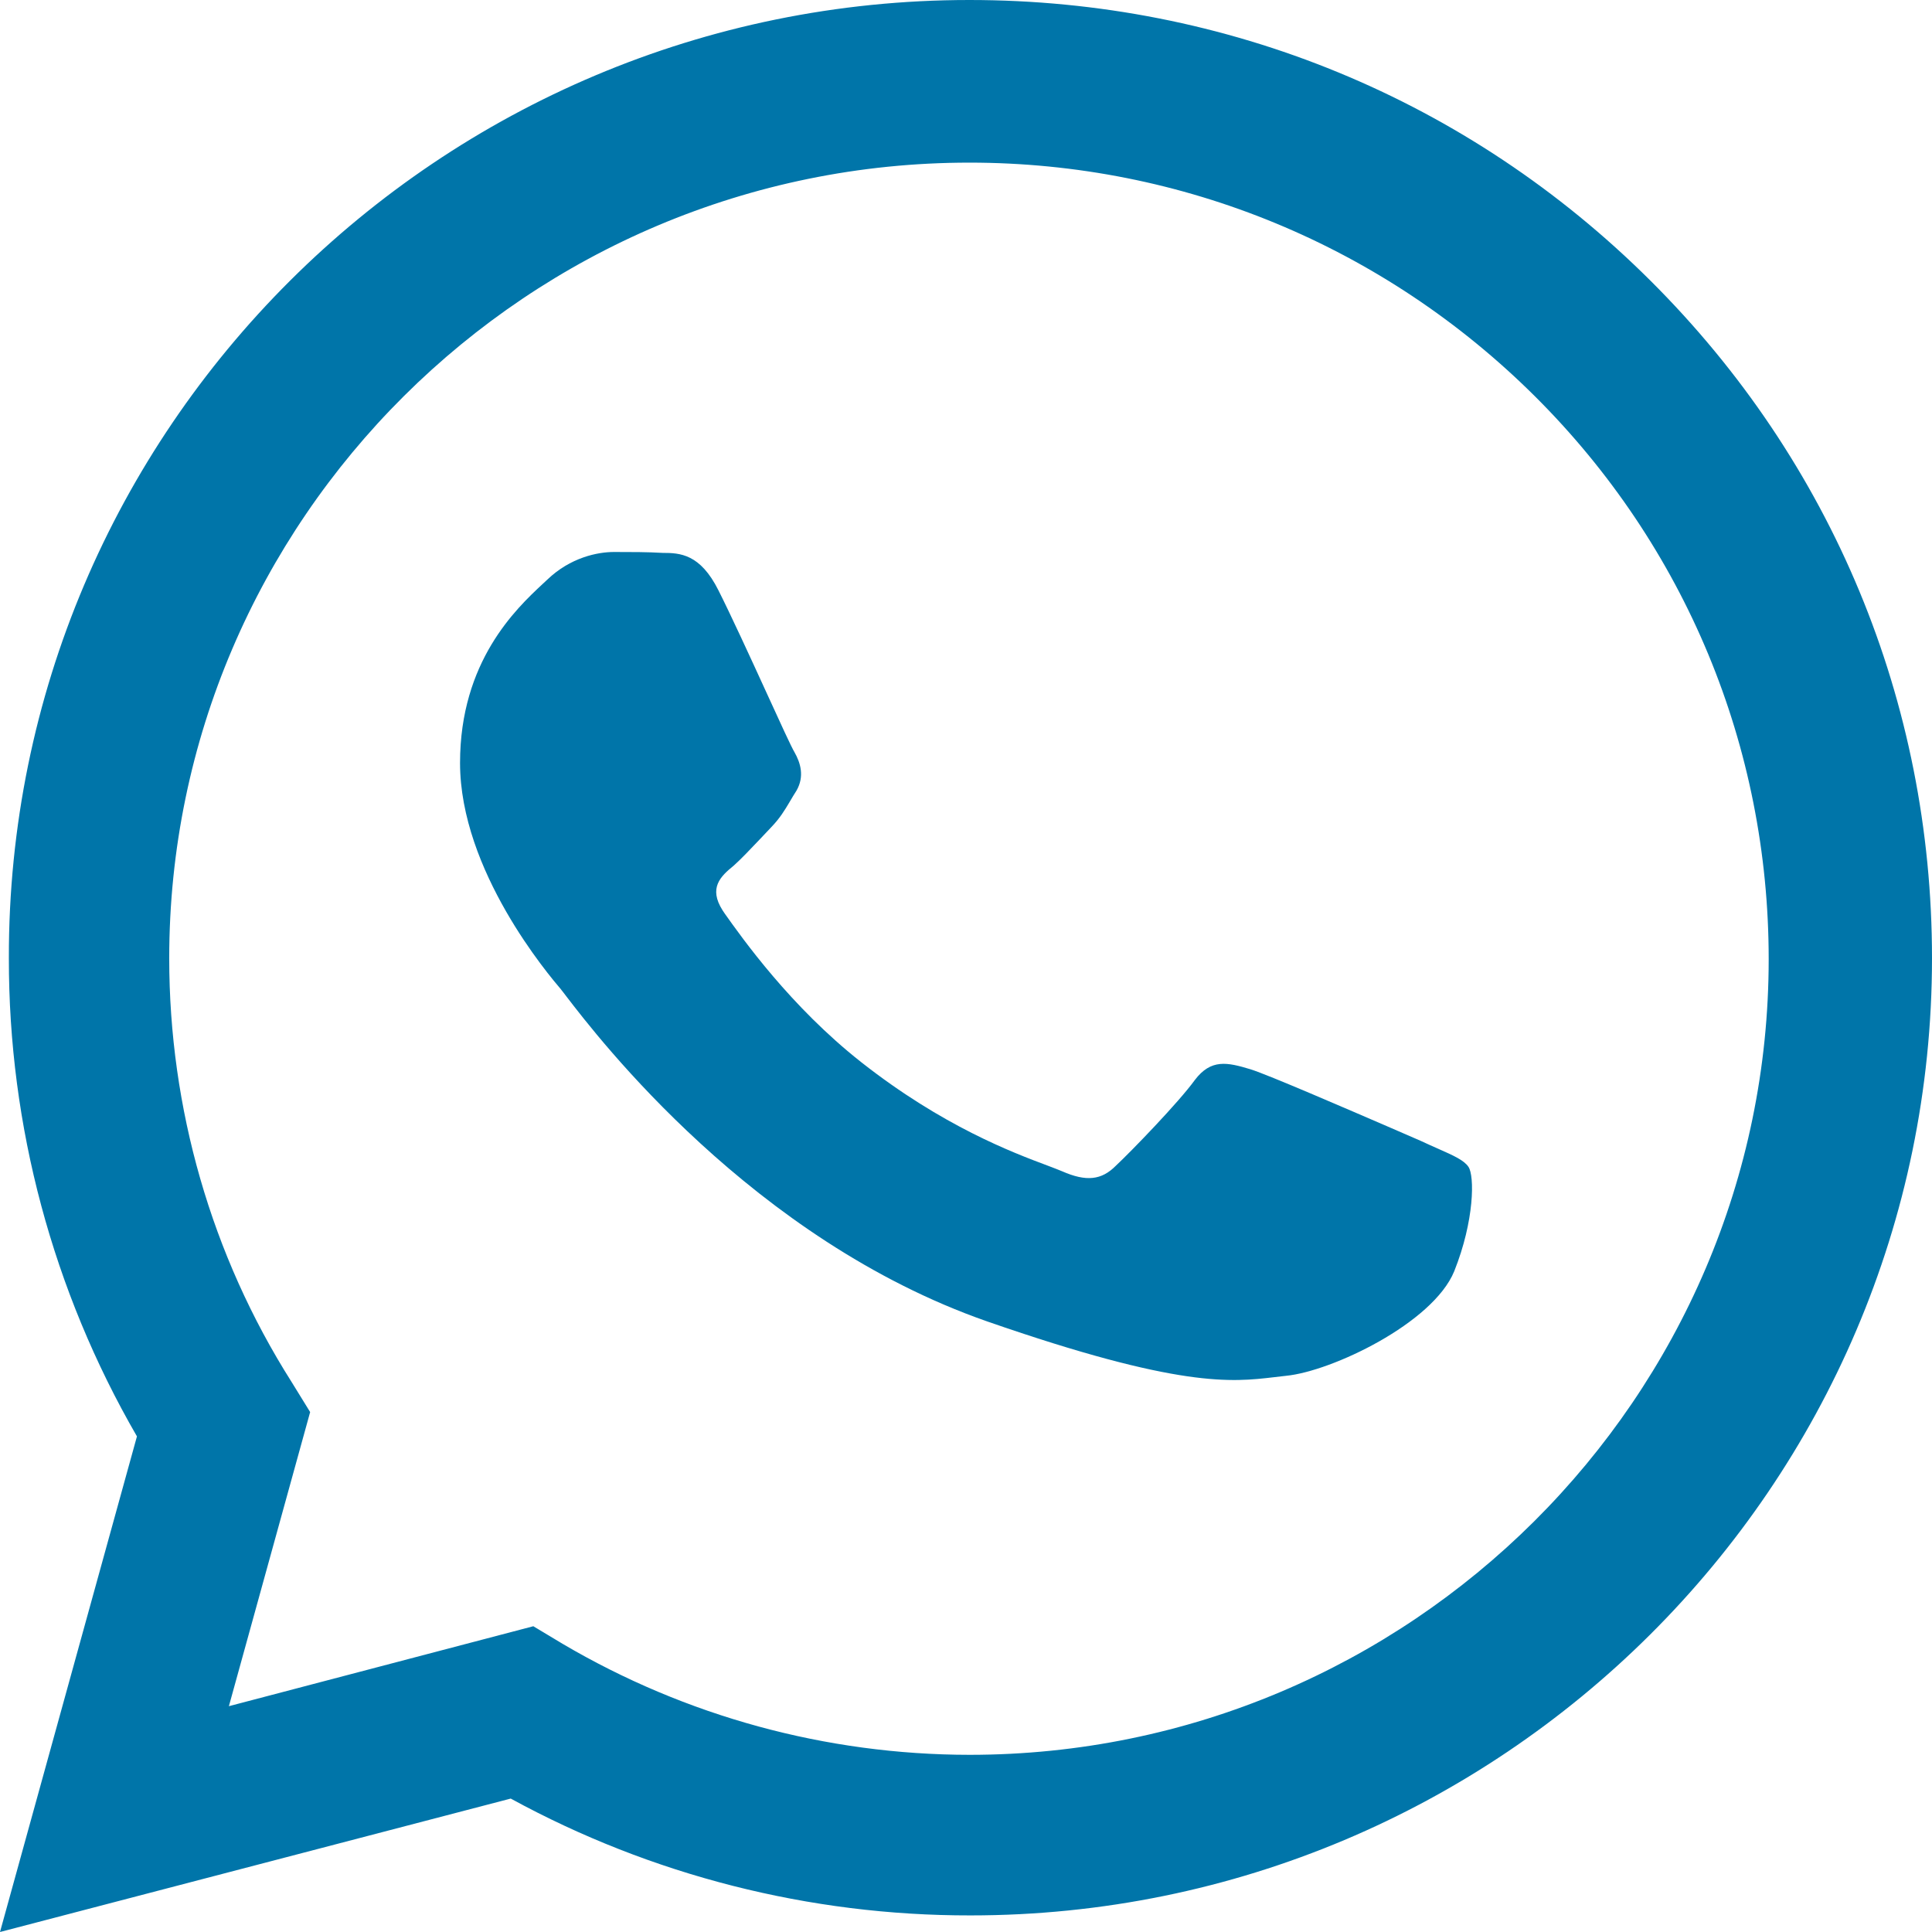 <svg width="17" height="17" viewBox="0 0 17 17" fill="none" xmlns="http://www.w3.org/2000/svg">
<path d="M5.831 4.865C5.983 4.865 6.161 4.873 6.322 5.195C6.428 5.405 6.602 5.783 6.746 6.098C6.866 6.361 6.966 6.579 6.991 6.619C7.044 6.713 7.08 6.831 7.009 6.956C6.986 6.991 6.968 7.023 6.95 7.053C6.903 7.132 6.863 7.199 6.786 7.279C6.753 7.313 6.718 7.35 6.683 7.388C6.604 7.471 6.523 7.557 6.456 7.617C6.34 7.711 6.233 7.813 6.358 8.01C6.363 8.018 6.37 8.027 6.376 8.037C6.529 8.253 6.956 8.857 7.579 9.347C8.295 9.91 8.912 10.142 9.217 10.256C9.269 10.276 9.312 10.292 9.345 10.306C9.559 10.4 9.693 10.384 9.818 10.258C9.952 10.133 10.371 9.7 10.513 9.504C10.656 9.315 10.799 9.347 11.004 9.409C11.163 9.459 11.841 9.753 12.242 9.926C12.358 9.977 12.452 10.017 12.502 10.039C12.559 10.066 12.612 10.089 12.659 10.11C12.79 10.168 12.882 10.209 12.921 10.267C12.975 10.345 12.975 10.738 12.796 11.186C12.609 11.643 11.717 12.067 11.316 12.106C11.282 12.11 11.247 12.114 11.212 12.118C10.839 12.162 10.38 12.216 8.685 11.627C6.621 10.906 5.26 9.127 4.984 8.768C4.962 8.739 4.947 8.719 4.939 8.71L4.939 8.709C4.829 8.58 4.048 7.662 4.048 6.713C4.048 5.82 4.542 5.356 4.773 5.14C4.788 5.126 4.802 5.113 4.815 5.101C5.02 4.904 5.26 4.857 5.403 4.857C5.555 4.857 5.697 4.857 5.831 4.865Z" fill="#0075A9"/>
<path fill-rule="evenodd" clip-rule="evenodd" d="M1.205 12.639L0 17L4.494 15.826C5.732 16.502 7.124 16.856 8.539 16.854C13.204 16.854 17 13.075 17 8.431C17 6.178 16.122 4.061 14.521 2.468C12.92 0.874 10.794 0 8.53 0C3.865 0 0.069 3.779 0.078 8.431C0.076 9.907 0.464 11.358 1.205 12.639ZM4.95 14.464L4.692 14.309L4.691 14.31L2.014 15.013L2.729 12.425L2.565 12.159C1.859 11.045 1.489 9.751 1.489 8.432C1.489 4.576 4.648 1.431 8.53 1.431C10.407 1.431 12.18 2.168 13.506 3.487C14.832 4.807 15.563 6.572 15.563 8.44C15.563 12.296 12.404 15.441 8.531 15.441C7.27 15.44 6.033 15.102 4.95 14.464Z" fill="#0075A9"/>
</svg>
